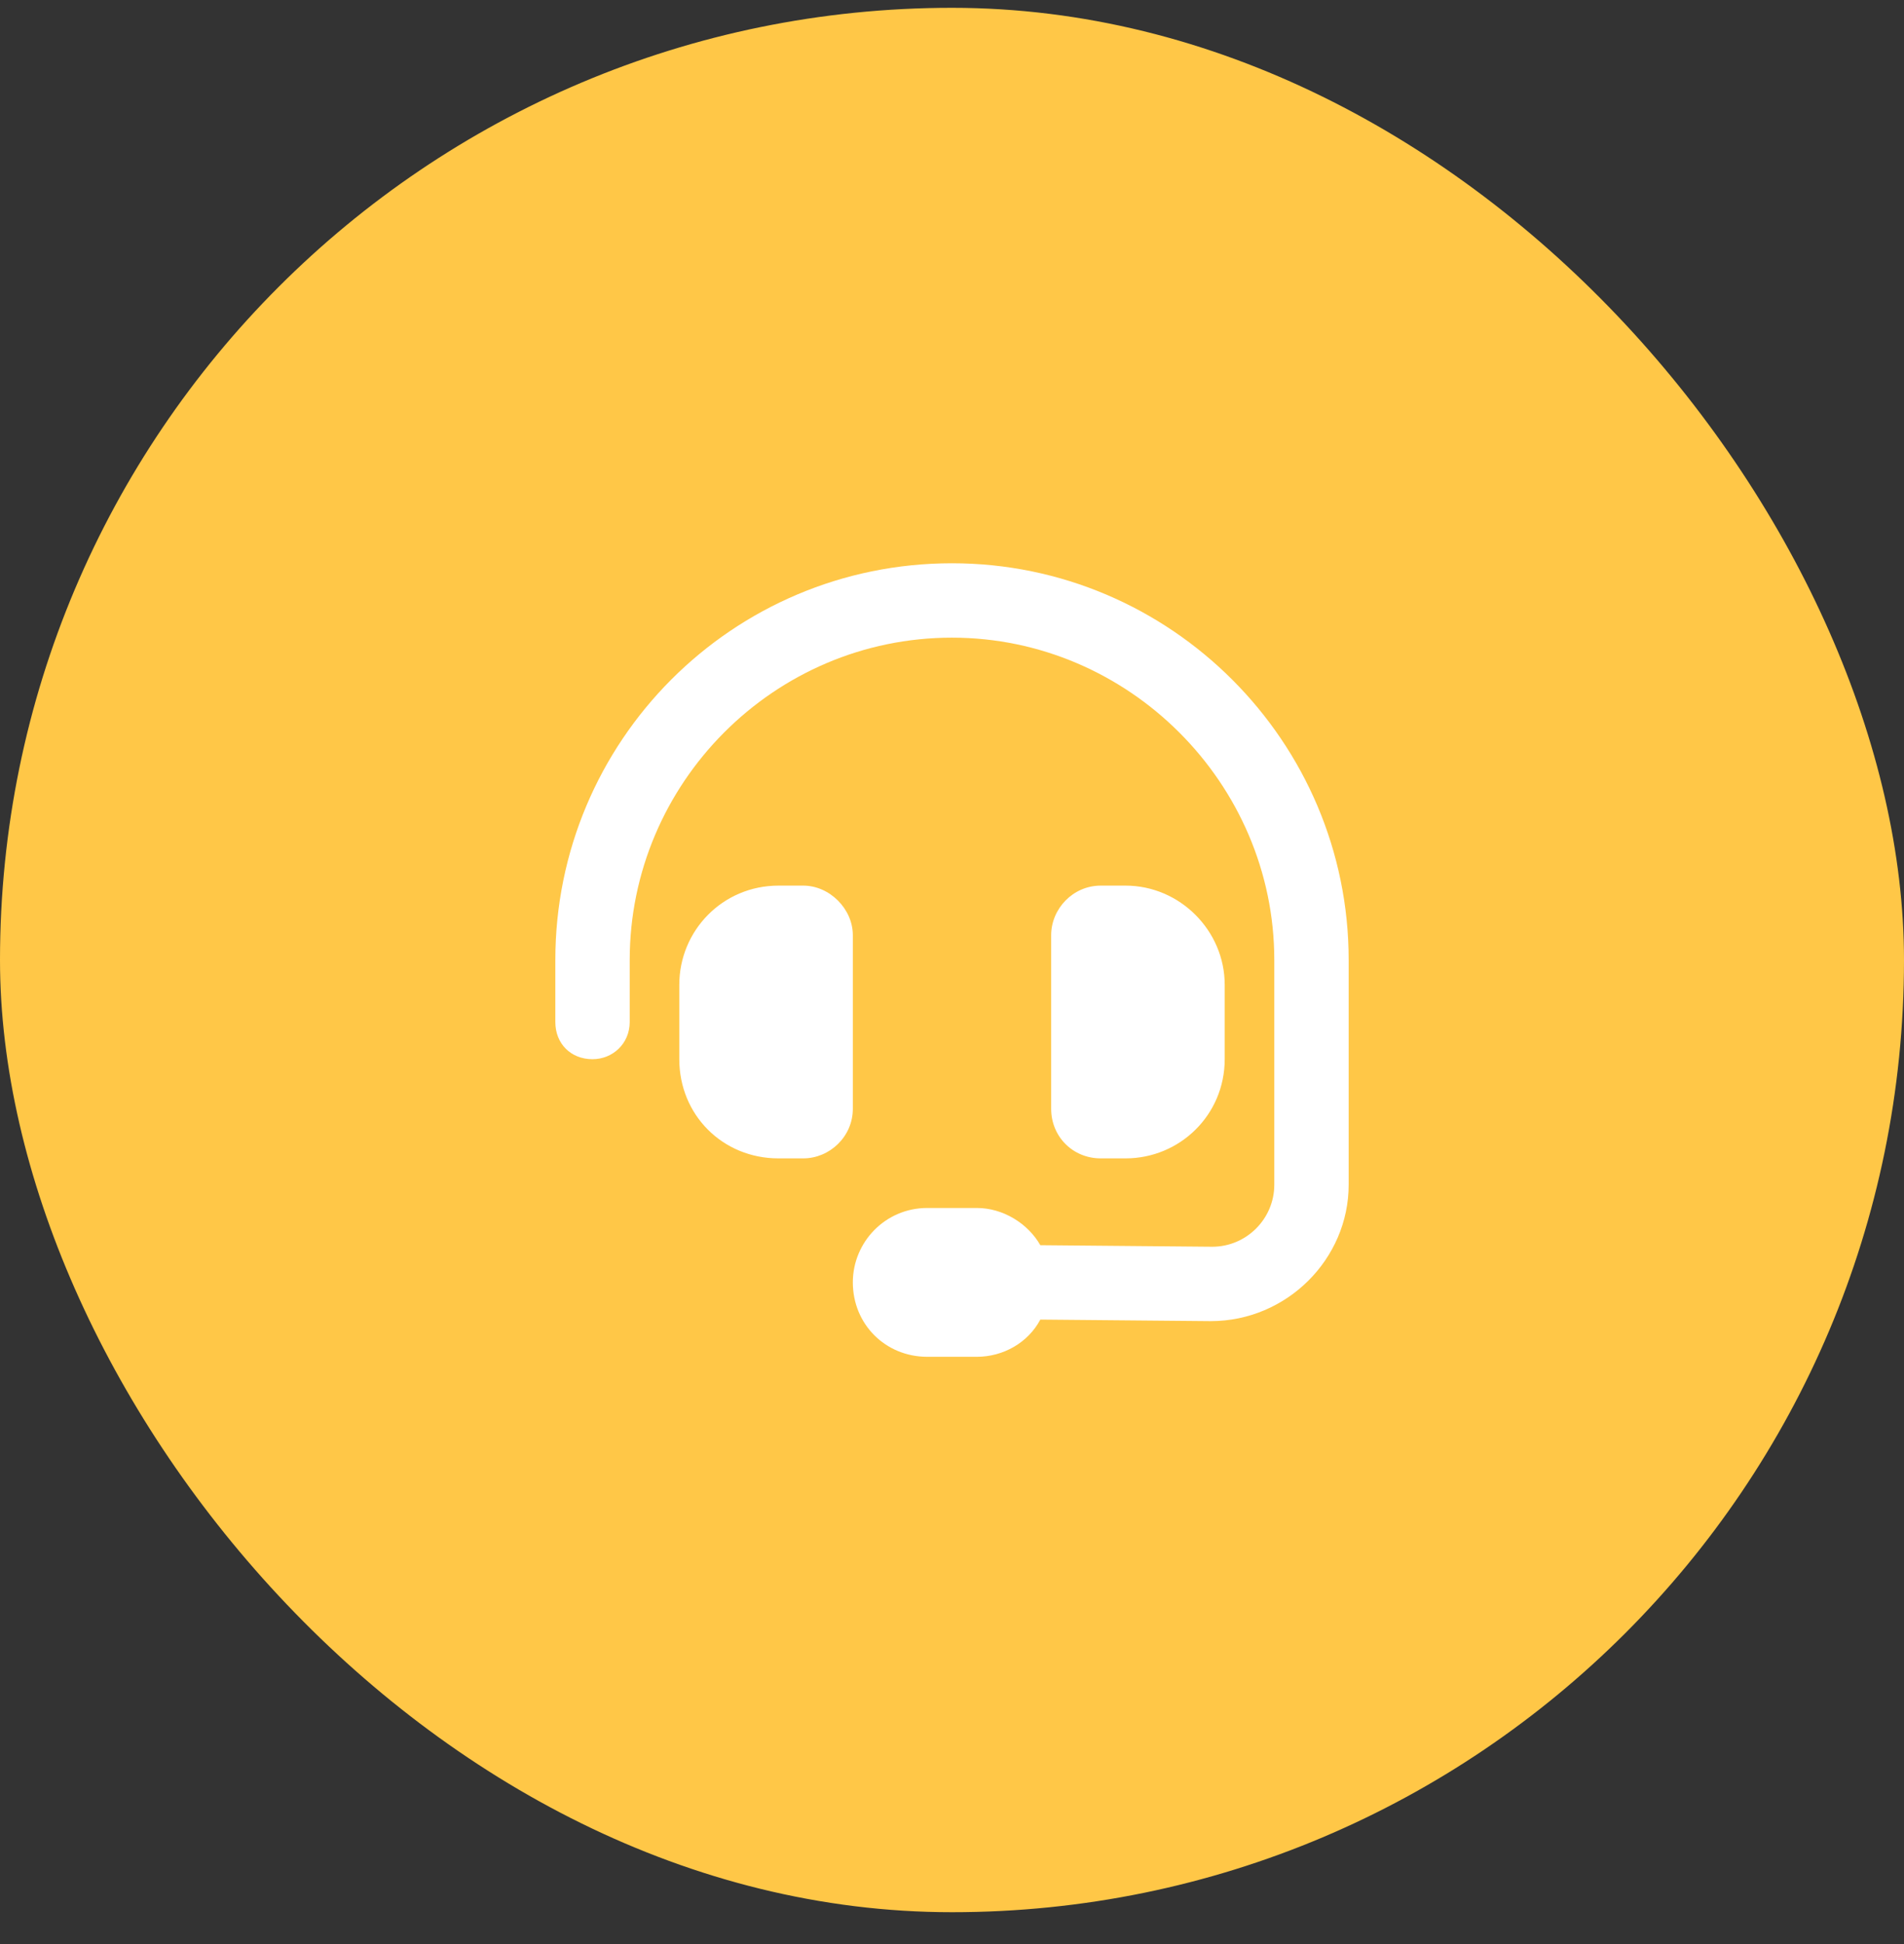 <svg width="48" height="49" viewBox="0 0 48 49" fill="none" xmlns="http://www.w3.org/2000/svg"><rect x="0" y="0" width="48" height="49" fill="#333333" stroke="none"/><rect y=".197" width="48" height="48" rx="24" fill="#ffc747"/><path d="M24 16.072c-4.492.0-8.125 3.672-8.125 8.125v1.562c0 .547-.43.938-.938.938C14.391 26.697 14 26.307 14 25.76V24.197c0-5.508 4.453-10 10-10 5.508.0 10 4.492 10 10v5.664c0 1.875-1.562 3.438-3.477 3.438L26.227 33.26c-.312.586-.938.938-1.602.938h-1.25C22.32 34.197 21.5 33.377 21.5 32.322c0-1.016.82-1.875 1.875-1.875h1.25C25.289 30.447 25.914 30.838 26.227 31.385L30.562 31.424C31.422 31.424 32.125 30.721 32.125 29.861v-5.664c0-4.453-3.672-8.125-8.125-8.125zm-4.375 6.25h.625C20.914 22.322 21.5 22.908 21.5 23.572v4.375C21.5 28.65 20.914 29.197 20.25 29.197h-.625c-1.406.0-2.5-1.094-2.5-2.5v-1.875c0-1.367 1.094-2.5 2.5-2.5zm8.75.0c1.367.0 2.5 1.133 2.5 2.5v1.875c0 1.406-1.133 2.5-2.5 2.5H27.75C27.047 29.197 26.5 28.65 26.5 27.947v-4.375C26.5 22.908 27.047 22.322 27.75 22.322h.625z" fill="#fff"/></svg>